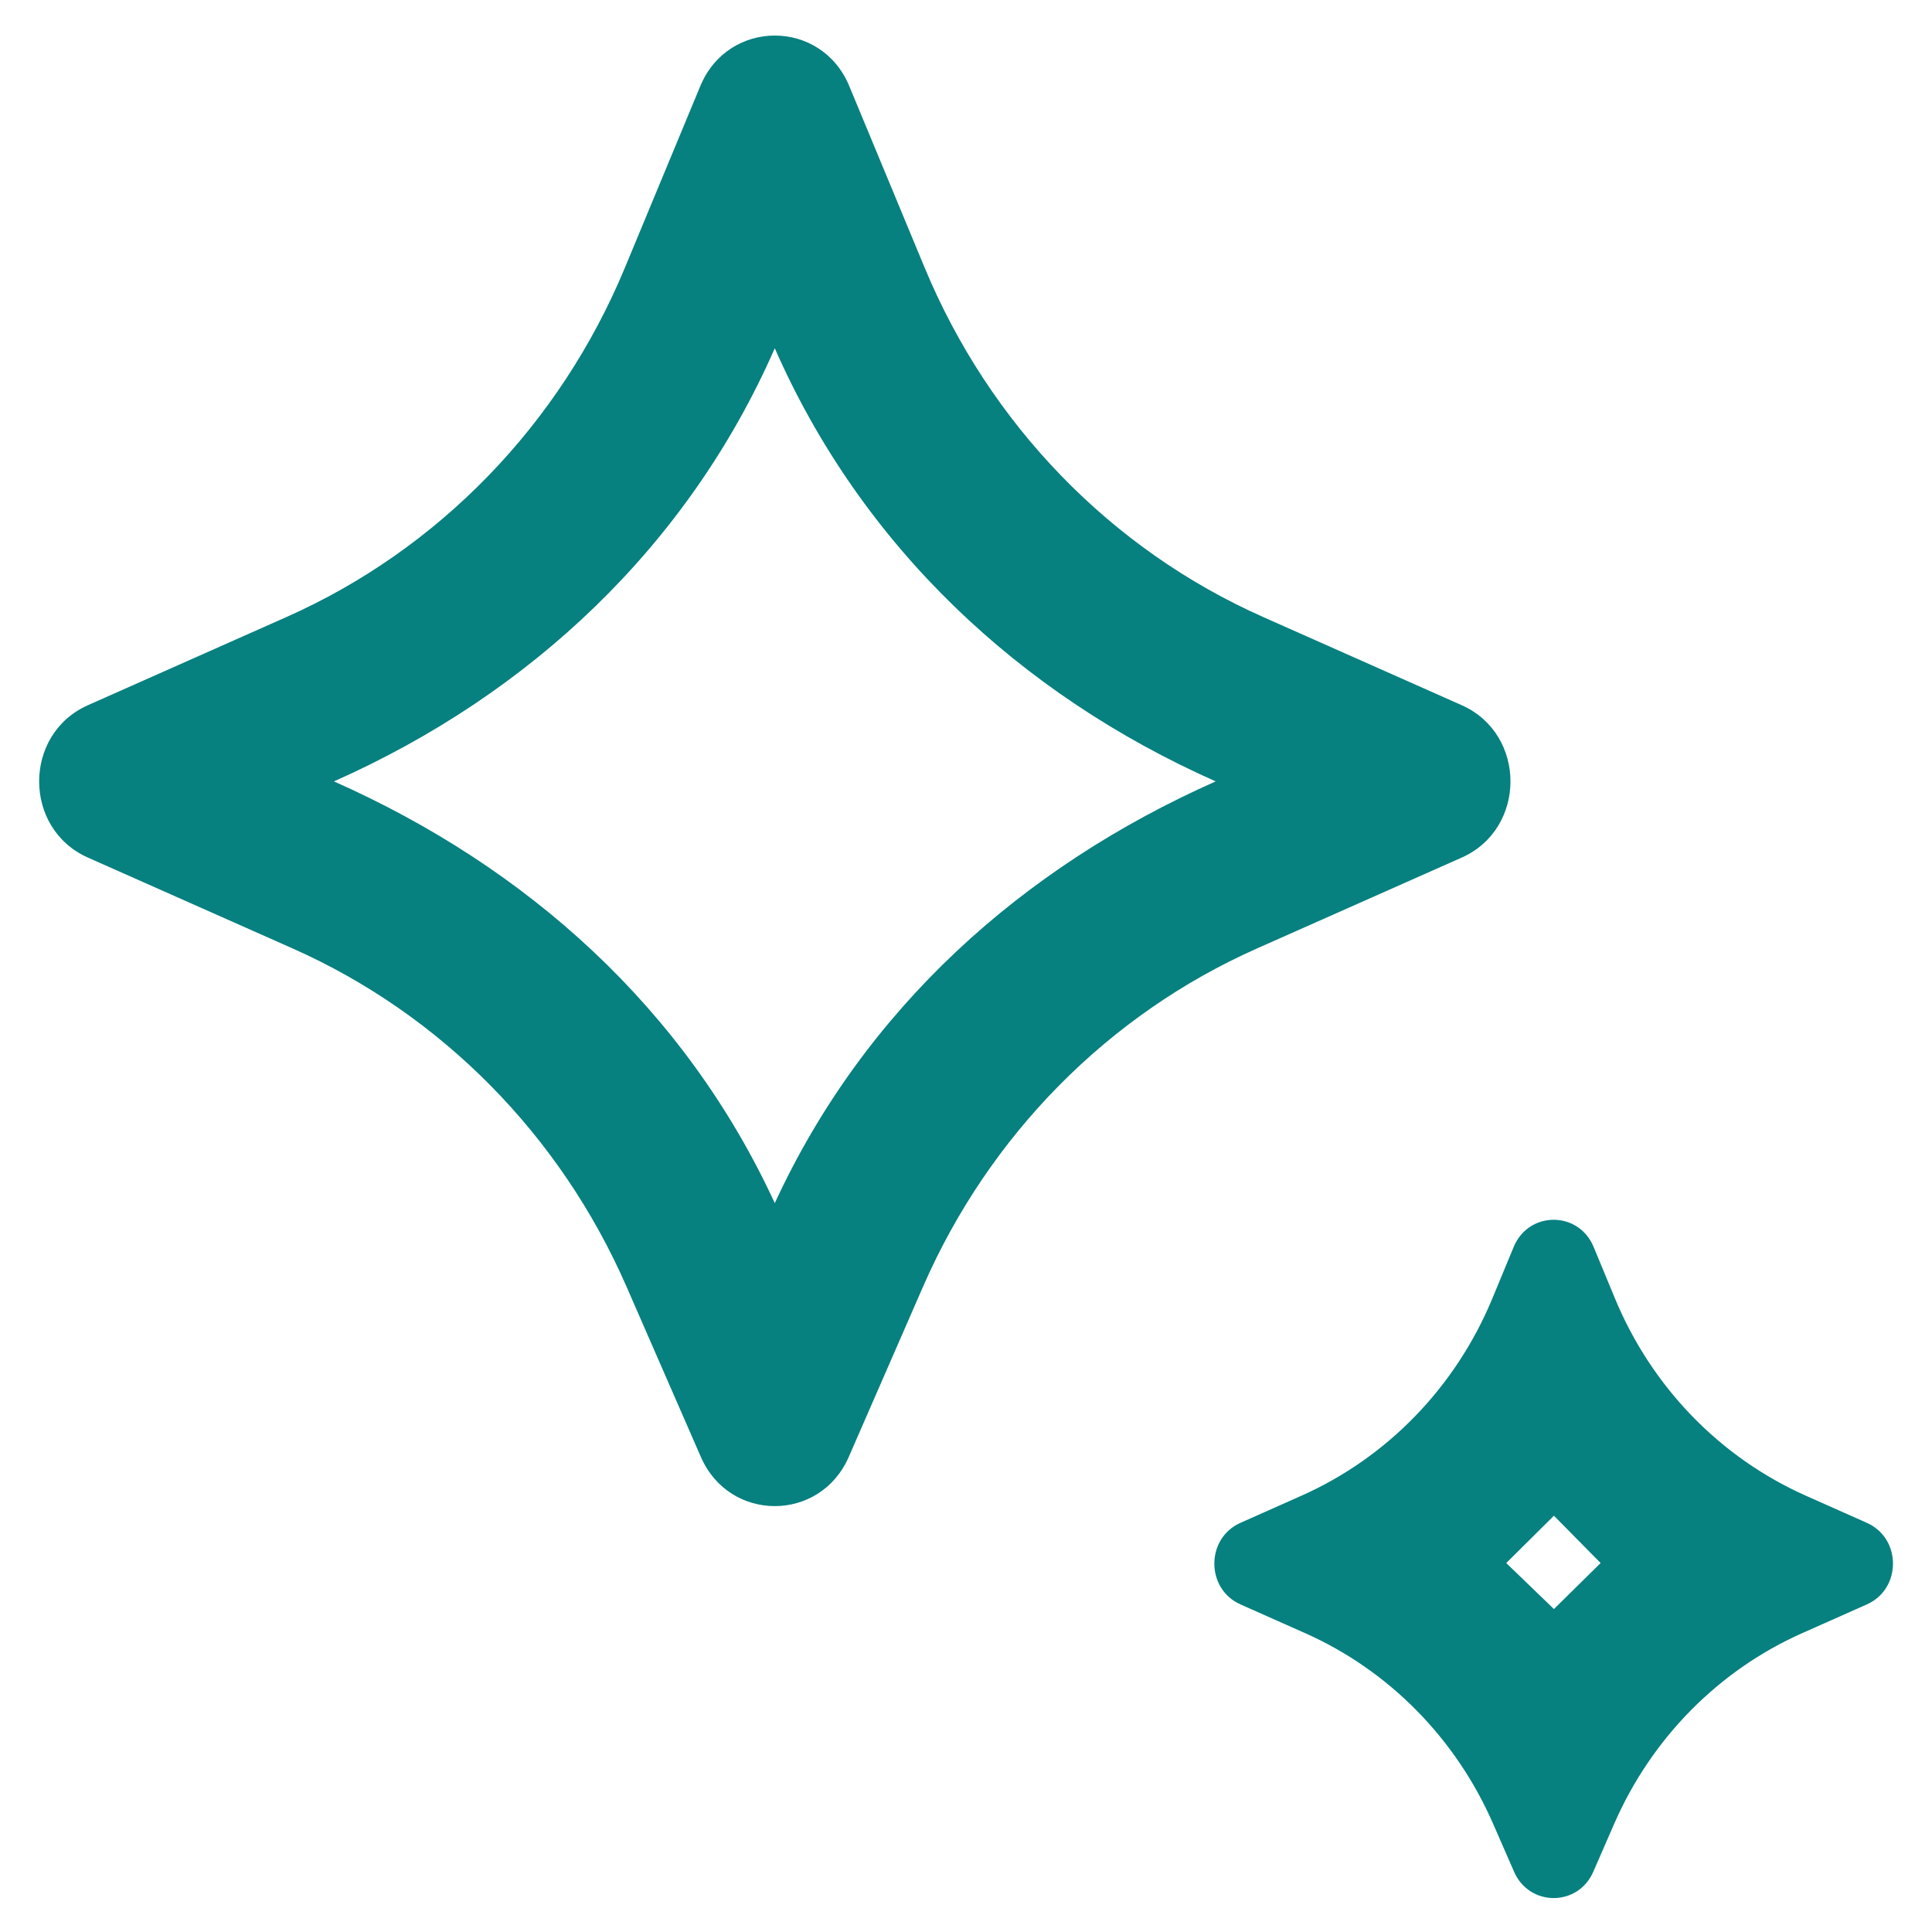 <svg width="38" height="38" viewBox="0 0 38 38" fill="none" xmlns="http://www.w3.org/2000/svg">
<path d="M16.693 28.658C16.13 29.945 14.348 29.945 13.786 28.658L12.323 25.307C11.021 22.326 8.678 19.953 5.756 18.655L1.73 16.868C0.45 16.3 0.45 14.438 1.73 13.87L5.63 12.138C8.628 10.808 11.013 8.346 12.292 5.263L13.774 1.693C14.324 0.368 16.155 0.368 16.704 1.693L18.186 5.263C19.466 8.346 21.851 10.808 24.849 12.138L28.749 13.87C30.029 14.438 30.029 16.3 28.749 16.868L24.723 18.655C21.8 19.953 19.457 22.326 18.155 25.307L16.693 28.658ZM6.568 15.369C10.378 17.06 13.475 19.84 15.239 23.664C17.003 19.84 20.101 17.06 23.911 15.369C20.055 13.658 16.948 10.742 15.239 6.85C13.531 10.742 10.423 13.658 6.568 15.369ZM31.338 36.815L31.749 35.872C32.482 34.191 33.803 32.852 35.451 32.12L36.718 31.557C37.404 31.253 37.404 30.256 36.718 29.952L35.522 29.42C33.832 28.669 32.487 27.281 31.766 25.543L31.344 24.524C31.049 23.814 30.068 23.814 29.773 24.524L29.351 25.543C28.63 27.281 27.286 28.669 25.595 29.42L24.399 29.952C23.713 30.256 23.713 31.253 24.399 31.557L25.666 32.12C27.314 32.852 28.635 34.191 29.368 35.872L29.78 36.815C30.081 37.505 31.037 37.505 31.338 36.815ZM29.626 30.743L30.564 29.812L31.482 30.743L30.564 31.648L29.626 30.743Z" fill="#078080"/>
</svg>
